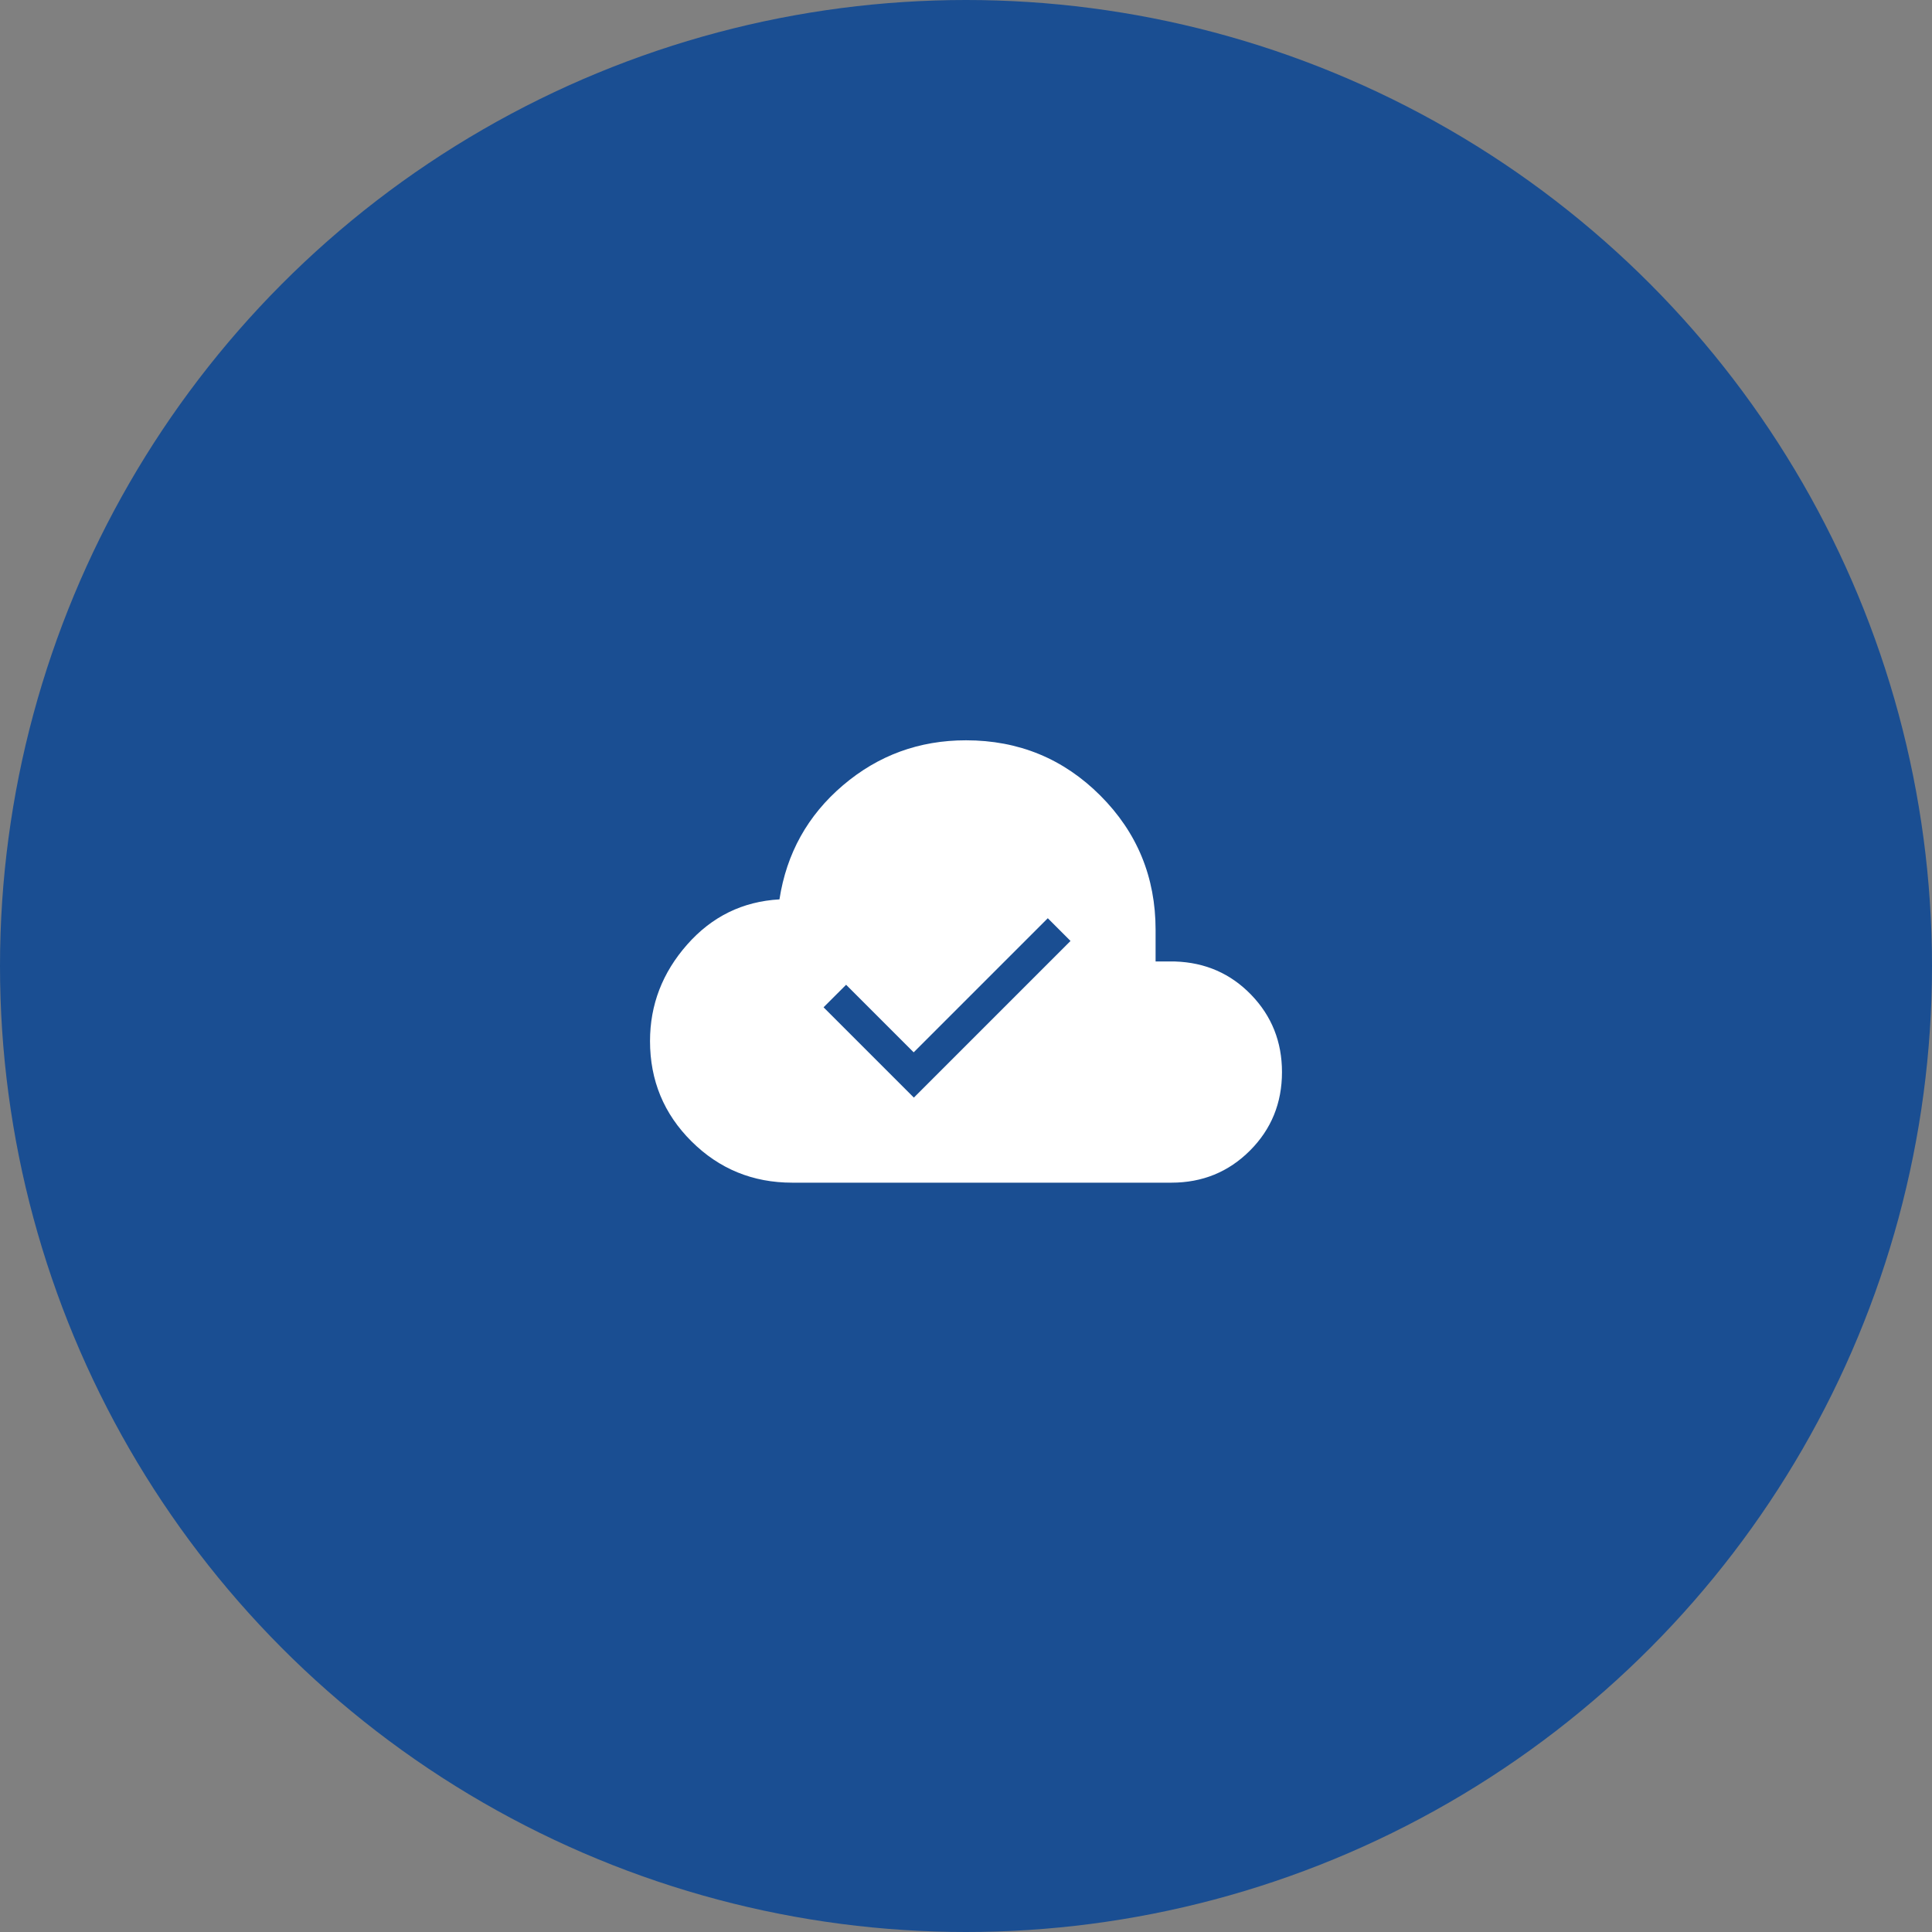 <svg width="214" height="214" viewBox="0 0 214 214" fill="none" xmlns="http://www.w3.org/2000/svg">
<rect x="0" y="0" width="214" height="214" fill="#808080" stroke="none"/>
<circle cx="107" cy="107" r="107" fill="#1A4E92"/>
<mask id="mask0_1037_688" style="mask-type:alpha" maskUnits="userSpaceOnUse" x="65" y="65" width="84" height="84">
<rect x="65" y="65" width="84" height="84" fill="#D9D9D9"/>
</mask>
<g mask="url(#mask0_1037_688)">
<path d="M101.225 121.577L118.577 104.225L116.06 101.708L101.205 116.562L93.72 109.078L91.223 111.575L101.225 121.577ZM87.75 131C83.384 131 79.667 129.477 76.601 126.43C73.534 123.383 72 119.677 72 115.31C72 111.299 73.371 107.738 76.112 104.629C78.854 101.519 82.262 99.85 86.337 99.621C87.122 94.524 89.466 90.312 93.37 86.987C97.274 83.662 101.817 82 107 82C112.838 82 117.797 84.04 121.878 88.121C125.959 92.203 128 97.162 128 103V106.5H130.154C133.506 106.608 136.318 107.838 138.591 110.192C140.864 112.545 142 115.398 142 118.75C142 122.183 140.816 125.083 138.449 127.449C136.083 129.816 133.183 131 129.75 131H87.75Z" fill="white"/>
</g>
</svg>
